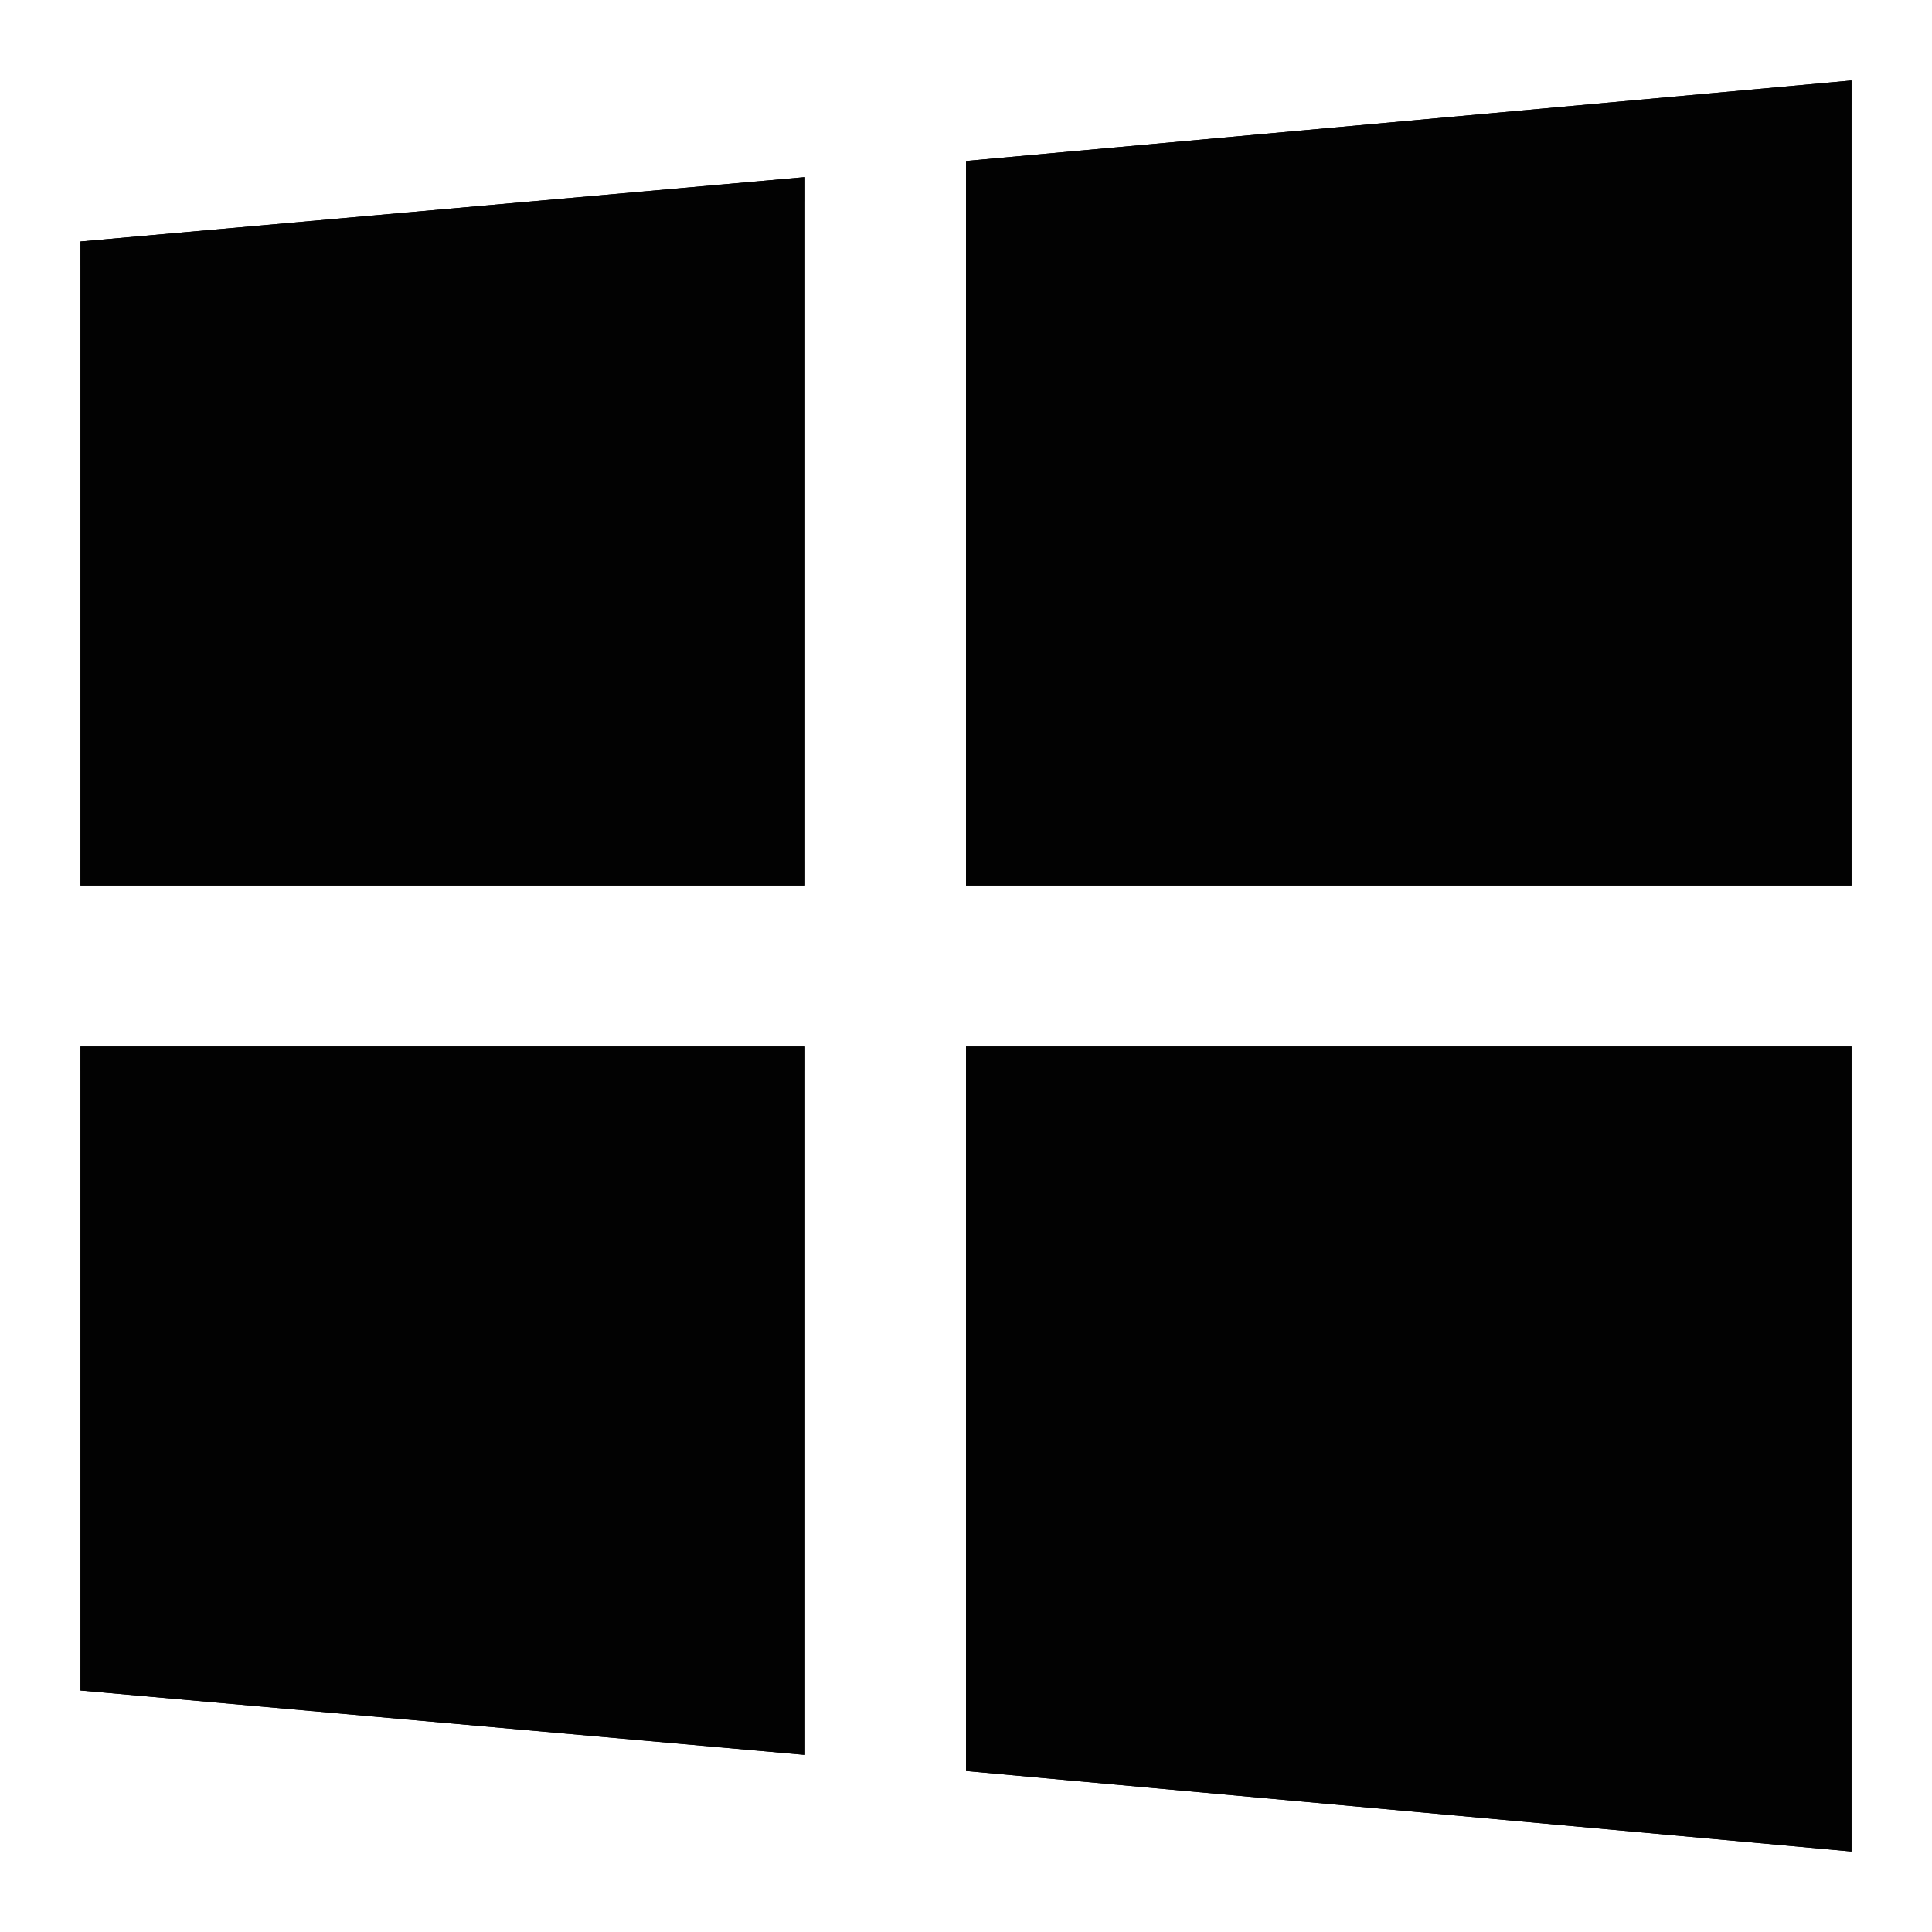 <?xml version="1.0" encoding="utf-8"?>
<!-- Generator: Adobe Illustrator 24.0.0, SVG Export Plug-In . SVG Version: 6.00 Build 0)  -->
<svg version="1.1" id="Layer_1" xmlns="http://www.w3.org/2000/svg" xmlns:xlink="http://www.w3.org/1999/xlink" x="0px" y="0px"
	 viewBox="0 0 24 24" style="enable-background:new 0 0 24 24;" xml:space="preserve">
<style type="text/css">
	.st0{fill:#020202;}
	.st1{opacity:0.2;fill:#020202;enable-background:new    ;}
	.st2{opacity:0.1;fill:#020202;enable-background:new    ;}
</style>
<g>
	<path class="st0" d="M12,11h11V1L12,2V11z"/>
	<path class="st0" d="M10,11V2.2L1,3v8H10z"/>
	<path class="st1" d="M12,2v0.3l11-1V1L12,2z"/>
	<path class="st2" d="M12,10.7h11V11H12V10.7z"/>
	<path class="st1" d="M1,3v0.3l9-0.8V2.2L1,3z"/>
	<path class="st2" d="M1,10.7h9V11H1V10.7z"/>
	<path class="st0" d="M12,13h11v10l-11-1V13z"/>
	<path class="st0" d="M10,13v8.8L1,21v-8H10z"/>
	<path class="st2" d="M12,22v-0.3l11,1V23L12,22z"/>
	<path class="st1" d="M12,13h11v0.3H12V13z"/>
	<path class="st2" d="M1,21v-0.3l9,0.8v0.3L1,21z"/>
	<path class="st1" d="M1,13h9v0.3H1V13z"/>
	<path class="st0" d="M12,2v9h11V1L12,2z M1,11h9V2.2L1,3V11z M12,22l11,1V13H12V22z M1,21l9,0.8V13H1V21z"/>
</g>
</svg>
